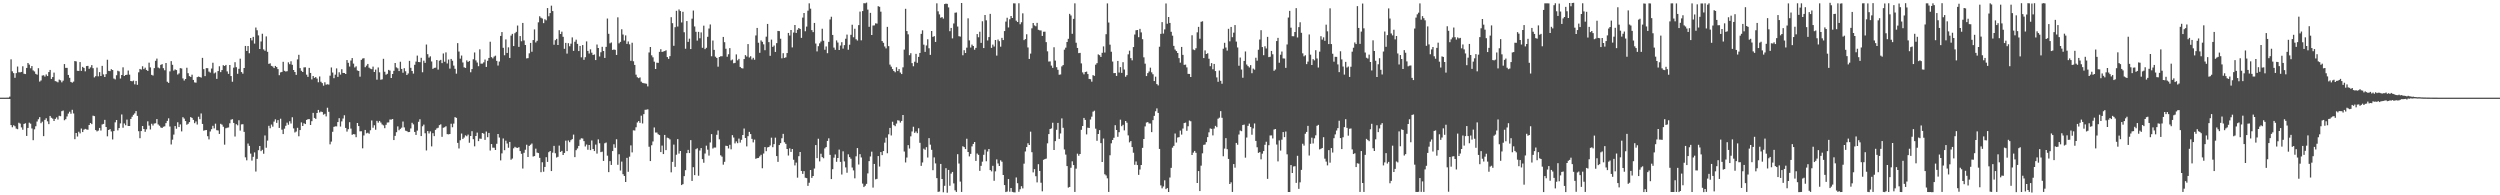 <?xml version="1.0" encoding="UTF-8"?>
<svg xmlns="http://www.w3.org/2000/svg" width="1920" height="150">
  <path d="M0 75.000h1v1.000H0zM1 75.000h1v1.000H1zM2 75.000h1v1.000H2zM3 75.000h1v1.000H3zM4 74.990h1v1.000H4zM5 74.968h1v1.000H5zM6 74.972h1v1.000H6zM7 74.172h1v1.874H7zM8 45.581h1v50.489H8zM9 54.766h1v42.965H9zM10 56.185h1v40.000H10zM11 59.776h1v37.188H11zM12 56.189h1v42.598H12zM13 51.085h1v48.147H13zM14 55.499h1v38.768H14zM15 55.539h1v39.371H15zM16 55.243h1v42.611H16zM17 50.884h1v48.745H17zM18 56.604h1v38.585H18zM19 56.861h1v37.827H19zM20 52.181h1v52.197H20zM21 48.393h1v49.843H21zM22 49.600h1v44.632H22zM23 52.443h1v42.520H23zM24 50.753h1v47.903H24zM25 54.056h1v53.636H25zM26 54.891h1v44.445H26zM27 56.726h1v40.235H27zM28 57.325h1v36.036H28zM29 52.361h1v39.232H29zM30 62.647h1v27.314H30zM31 61.804h1v32.831H31zM32 58.018h1v35.421H32zM33 57.829h1v46.738H33zM34 58.825h1v33.246H34zM35 57.165h1v33.670H35zM36 58.422h1v34.740H36zM37 55.333h1v40.002H37zM38 53.722h1v35.329H38zM39 60.633h1v29.771H39zM40 59.201h1v31.931H40zM41 55.737h1v37.187H41zM42 62.329h1v28.949H42zM43 62.622h1v27.563H43zM44 63.239h1v28.586H44zM45 61.153h1v27.781H45zM46 61.707h1v27.523H46zM47 63.207h1v22.208H47zM48 61.961h1v22.953H48zM49 49.220h1v43.146H49zM50 52.122h1v39.416H50zM51 52.100h1v37.360H51zM52 57.534h1v29.708H52zM53 59.774h1v26.022H53zM54 62.940h1v24.432H54zM55 63.480h1v20.857H55zM56 62.678h1v24.458H56zM57 46.908h1v59.995H57zM58 47.172h1v54.969H58zM59 54.360h1v50.514H59zM60 54.472h1v46.685H60zM61 47.686h1v54.779H61zM62 54.424h1v44.271H62zM63 51.375h1v50.071H63zM64 52.165h1v47.410H64zM65 54.778h1v44.200H65zM66 50.754h1v48.673H66zM67 50.608h1v49.017H67zM68 52.822h1v43.186H68zM69 51.737h1v42.706H69zM70 50.015h1v45.305H70zM71 52.399h1v36.457H71zM72 59.417h1v29.790H72zM73 58.496h1v41.382H73zM74 51.943h1v48.955H74zM75 58.642h1v41.665H75zM76 55.376h1v42.881H76zM77 58.390h1v41.866H77zM78 50.586h1v44.986H78zM79 57.125h1v38.030H79zM80 59.140h1v32.927H80zM81 56.937h1v40.588H81zM82 45.862h1v58.853H82zM83 54.427h1v45.393H83zM84 54.634h1v44.515H84zM85 53.154h1v47.789H85zM86 53.743h1v53.355H86zM87 60.329h1v40.350H87zM88 60.965h1v32.989H88zM89 57.818h1v34.365H89zM90 54.332h1v45.818H90zM91 54.854h1v43.525H91zM92 60.298h1v34.450H92zM93 57.611h1v30.307H93zM94 51.700h1v46.402H94zM95 58.313h1v36.503H95zM96 57.602h1v38.600H96zM97 57.382h1v34.488H97zM98 54.164h1v42.625H98zM99 57.364h1v39.423H99zM100 62.227h1v29.093H100zM101 62.443h1v27.226H101zM102 61.917h1v26.233H102zM103 64.743h1v22.354H103zM104 62.141h1v23.163H104zM105 65.114h1v23.863H105zM106 55.537h1v45.208H106zM107 52.956h1v53.206H107zM108 53.448h1v47.199H108zM109 50.886h1v45.905H109zM110 53.080h1v45.975H110zM111 51.981h1v49.231H111zM112 53.687h1v45.643H112zM113 54.456h1v38.707H113zM114 48.143h1v48.296H114zM115 51.778h1v47.644H115zM116 57.498h1v37.549H116zM117 57.984h1v38.451H117zM118 52.303h1v42.586H118zM119 46.712h1v47.932H119zM120 45.021h1v46.429H120zM121 51.877h1v43.723H121zM122 52.460h1v44.123H122zM123 49.800h1v48.069H123zM124 49.239h1v49.083H124zM125 52.393h1v44.950H125zM126 53.961h1v43.079H126zM127 48.393h1v46.176H127zM128 62.758h1v30.054H128zM129 63.635h1v27.254H129zM130 54.820h1v42.377H130zM131 46.946h1v64.007H131zM132 49.752h1v57.537H132zM133 54.216h1v49.160H133zM134 53.309h1v43.496H134zM135 53.814h1v45.077H135zM136 57.237h1v36.683H136zM137 56.387h1v41.187H137zM138 52.347h1v43.183H138zM139 52.570h1v48.343H139zM140 60.225h1v29.805H140zM141 61.847h1v29.263H141zM142 60.669h1v32.295H142zM143 52.013h1v43.767H143zM144 56.215h1v38.842H144zM145 58.450h1v35.336H145zM146 59.097h1v30.818H146zM147 57.368h1v33.186H147zM148 61.404h1v30.669H148zM149 63.271h1v31.368H149zM150 63.512h1v29.752H150zM151 59.244h1v36.373H151zM152 58.752h1v30.906H152zM153 59.134h1v32.433H153zM154 59.584h1v27.549H154zM155 44.434h1v50.736H155zM156 53.114h1v47.251H156zM157 58.479h1v41.495H157zM158 52.336h1v47.525H158zM159 52.374h1v52.240H159zM160 54.973h1v52.098H160zM161 55.748h1v45.239H161zM162 52.607h1v46.609H162zM163 48.165h1v48.462H163zM164 56.361h1v42.253H164zM165 55.643h1v39.309H165zM166 60.555h1v39.455H166zM167 54.589h1v45.594H167zM168 50.884h1v52.000H168zM169 55.386h1v39.681H169zM170 53.790h1v41.959H170zM171 50.069h1v47.287H171zM172 50.710h1v60.392H172zM173 49.859h1v48.661H173zM174 54.815h1v43.307H174zM175 56.725h1v41.146H175zM176 49.914h1v44.762H176zM177 58.409h1v33.512H177zM178 62.748h1v28.800H178zM179 51.956h1v42.451H179zM180 47.764h1v57.120H180zM181 51.601h1v43.773H181zM182 56.704h1v39.575H182zM183 52.851h1v39.517H183zM184 45.037h1v55.271H184zM185 55.369h1v40.188H185zM186 56.553h1v38.842H186zM187 52.230h1v49.036H187zM188 35.256h1v85.565H188zM189 39.097h1v84.034H189zM190 35.348h1v74.908H190zM191 40.893h1v71.116H191zM192 29.192h1v88.768H192zM193 31.018h1v92.328H193zM194 28.322h1v92.093H194zM195 33.484h1v83.566H195zM196 21.130h1v110.622H196zM197 23.238h1v98.771H197zM198 27.199h1v88.177H198zM199 37.656h1v74.450H199zM200 31.855h1v84.224H200zM201 25.884h1v89.158H201zM202 37.938h1v80.111H202zM203 38.948h1v65.094H203zM204 27.943h1v85.520H204zM205 39.792h1v68.176H205zM206 49.054h1v47.552H206zM207 48.620h1v49.871H207zM208 50.571h1v45.057H208zM209 51.047h1v46.224H209zM210 52.266h1v41.103H210zM211 50.647h1v41.020H211zM212 51.504h1v42.866H212zM213 53.074h1v39.180H213zM214 57.737h1v40.499H214zM215 55.592h1v35.575H215zM216 55.253h1v44.317H216zM217 47.478h1v55.465H217zM218 54.359h1v44.439H218zM219 54.917h1v41.720H219zM220 54.663h1v39.524H220zM221 47.885h1v47.925H221zM222 49.300h1v43.822H222zM223 47.042h1v47.817H223zM224 49.783h1v40.253H224zM225 53.758h1v44.860H225zM226 55.304h1v46.431H226zM227 57.521h1v43.507H227zM228 45.624h1v52.540H228zM229 42.090h1v62.579H229zM230 52.330h1v47.561H230zM231 54.395h1v39.599H231zM232 55.317h1v41.469H232zM233 51.765h1v42.917H233zM234 51.679h1v43.617H234zM235 57.323h1v34.776H235zM236 59.051h1v32.502H236zM237 52.129h1v39.376H237zM238 55.997h1v40.001H238zM239 60.986h1v32.102H239zM240 58.393h1v28.303H240zM241 59.783h1v30.791H241zM242 59.179h1v32.106H242zM243 60.391h1v26.370H243zM244 63.155h1v21.273H244zM245 58.750h1v27.644H245zM246 62.748h1v22.913H246zM247 63.869h1v22.178H247zM248 65.778h1v22.271H248zM249 63.198h1v24.198H249zM250 65.036h1v24.356H250zM251 64.730h1v18.025H251zM252 64.996h1v20.890H252zM253 58.099h1v52.761H253zM254 51.807h1v56.937H254zM255 55.714h1v45.526H255zM256 60.059h1v37.390H256zM257 57.339h1v39.693H257zM258 52.528h1v44.567H258zM259 59.037h1v34.685H259zM260 55.510h1v35.283H260zM261 57.285h1v39.871H261zM262 53.134h1v40.082H262zM263 56.029h1v35.030H263zM264 56.079h1v32.453H264zM265 56.838h1v41.404H265zM266 46.150h1v54.910H266zM267 48.226h1v50.990H267zM268 51.096h1v42.776H268zM269 46.492h1v52.298H269zM270 44.599h1v58.944H270zM271 48.857h1v54.118H271zM272 51.789h1v51.364H272zM273 50.931h1v54.427H273zM274 54.129h1v40.348H274zM275 54.552h1v42.291H275zM276 58.870h1v41.994H276zM277 45.997h1v54.809H277zM278 44.963h1v68.976H278zM279 44.701h1v59.327H279zM280 51.626h1v48.151H280zM281 50.363h1v52.030H281zM282 49.095h1v52.831H282zM283 51.990h1v50.742H283zM284 52.744h1v47.311H284zM285 53.161h1v39.355H285zM286 51.161h1v46.946H286zM287 55.284h1v40.917H287zM288 53.466h1v46.184H288zM289 61.171h1v31.665H289zM290 51.801h1v42.421H290zM291 55.547h1v37.345H291zM292 61.223h1v32.891H292zM293 60.951h1v34.634H293zM294 45.173h1v51.108H294zM295 55.074h1v43.373H295zM296 57.337h1v38.489H296zM297 56.673h1v37.439H297zM298 53.641h1v40.345H298zM299 54.242h1v37.556H299zM300 59.889h1v31.984H300zM301 56.829h1v34.577H301zM302 54.388h1v53.187H302zM303 48.397h1v55.943H303zM304 51.783h1v49.771H304zM305 52.462h1v44.617H305zM306 54.571h1v45.480H306zM307 47.404h1v51.543H307zM308 52.918h1v45.115H308zM309 55.842h1v37.471H309zM310 52.391h1v45.452H310zM311 54.732h1v45.617H311zM312 57.580h1v43.155H312zM313 56.403h1v45.078H313zM314 46.768h1v54.562H314zM315 52.070h1v46.603H315zM316 54.532h1v39.765H316zM317 56.518h1v39.032H317zM318 49.764h1v51.572H318zM319 47.316h1v56.338H319zM320 42.698h1v57.622H320zM321 47.617h1v45.912H321zM322 47.770h1v43.837H322zM323 44.382h1v60.095H323zM324 55.514h1v41.446H324zM325 46.591h1v49.126H325zM326 48.263h1v54.077H326zM327 34.221h1v81.321H327zM328 41.647h1v59.022H328zM329 44.233h1v58.248H329zM330 43.288h1v57.645H330zM331 47.184h1v65.229H331zM332 52.874h1v49.416H332zM333 52.109h1v52.453H333zM334 51.969h1v47.776H334zM335 46.097h1v52.523H335zM336 53.471h1v44.610H336zM337 46.574h1v49.547H337zM338 45.975h1v49.502H338zM339 48.468h1v56.591H339zM340 41.072h1v57.020H340zM341 47.395h1v50.343H341zM342 40.243h1v56.747H342zM343 48.759h1v54.269H343zM344 45.695h1v57.498H344zM345 52.701h1v50.210H345zM346 45.244h1v49.770H346zM347 46.656h1v51.059H347zM348 50.404h1v44.511H348zM349 52.862h1v37.098H349zM350 56.557h1v33.964H350zM351 33.110h1v76.631H351zM352 39.604h1v74.418H352zM353 45.040h1v62.706H353zM354 42.629h1v59.916H354zM355 47.955h1v58.758H355zM356 51.712h1v53.888H356zM357 52.189h1v51.733H357zM358 46.398h1v58.266H358zM359 47.559h1v55.807H359zM360 46.795h1v62.813H360zM361 55.478h1v48.990H361zM362 53.046h1v47.740H362zM363 45.523h1v61.400H363zM364 40.272h1v72.106H364zM365 46.397h1v58.041H365zM366 47.999h1v53.854H366zM367 50.839h1v57.564H367zM368 37.896h1v68.538H368zM369 48.914h1v57.694H369zM370 48.824h1v53.310H370zM371 47.888h1v54.758H371zM372 45.729h1v61.684H372zM373 51.406h1v49.628H373zM374 46.719h1v58.658H374zM375 44.489h1v57.618H375zM376 32.056h1v83.564H376zM377 43.859h1v66.802H377zM378 44.869h1v68.542H378zM379 43.400h1v70.071H379zM380 42.755h1v72.448H380zM381 46.737h1v63.678H381zM382 50.353h1v52.571H382zM383 47.268h1v58.381H383zM384 27.606h1v95.596H384zM385 24.623h1v93.176H385zM386 36.692h1v69.637H386zM387 42.432h1v72.896H387zM388 30.262h1v77.787H388zM389 40.639h1v69.603H389zM390 36.340h1v77.134H390zM391 44.479h1v64.528H391zM392 27.338h1v95.332H392zM393 26.021h1v95.749H393zM394 35.382h1v78.553H394zM395 25.480h1v87.281H395zM396 24.482h1v88.913H396zM397 19.592h1v94.040H397zM398 35.979h1v77.080H398zM399 27.702h1v88.300H399zM400 31.673h1v86.441H400zM401 17.626h1v111.799H401zM402 31.088h1v86.258H402zM403 34.569h1v80.448H403zM404 44.849h1v66.297H404zM405 44.646h1v75.931H405zM406 40.955h1v71.073H406zM407 32.957h1v78.175H407zM408 39.741h1v70.487H408zM409 30.786h1v89.446H409zM410 22.588h1v97.257H410zM411 32.637h1v81.552H411zM412 31.352h1v85.841H412zM413 17.128h1v100.443H413zM414 12.490h1v108.756H414zM415 13.635h1v118.609H415zM416 14.223h1v110.406H416zM417 17.748h1v114.168H417zM418 14.795h1v113.406H418zM419 15.596h1v105.148H419zM420 6.188h1v118.151H420zM421 12.496h1v104.396H421zM422 10.058h1v105.889H422zM423 4.362h1v126.997H423zM424 8.487h1v108.785H424zM425 34.331h1v77.697H425zM426 30.875h1v86.831H426zM427 29.839h1v91.138H427zM428 34.553h1v85.877H428zM429 23.177h1v88.661H429zM430 26.102h1v90.597H430zM431 24.330h1v91.550H431zM432 28.264h1v90.769H432zM433 37.489h1v79.965H433zM434 32.911h1v75.132H434zM435 41.155h1v74.911H435zM436 33.177h1v74.694H436zM437 35.534h1v73.699H437zM438 33.559h1v74.128H438zM439 28.733h1v78.114H439zM440 39.052h1v64.314H440zM441 32.045h1v88.655H441zM442 30.476h1v84.872H442zM443 33.665h1v80.342H443zM444 39.235h1v72.819H444zM445 35.271h1v71.991H445zM446 44.047h1v62.142H446zM447 34.612h1v71.758H447zM448 45.949h1v62.451H448zM449 43.948h1v68.547H449zM450 31.791h1v79.215H450zM451 39.121h1v75.898H451zM452 41.104h1v70.261H452zM453 37.876h1v77.439H453zM454 40.429h1v67.452H454zM455 42.236h1v72.209H455zM456 41.827h1v74.188H456zM457 46.139h1v64.896H457zM458 34.180h1v83.792H458zM459 36.862h1v70.217H459zM460 43.356h1v66.663H460zM461 40.127h1v76.698H461zM462 35.965h1v80.540H462zM463 39.167h1v84.440H463zM464 44.477h1v65.531H464zM465 36.002h1v73.473H465zM466 14.221h1v105.342H466zM467 25.971h1v106.216H467zM468 33.284h1v90.489H468zM469 32.604h1v94.065H469zM470 38.336h1v77.670H470zM471 38.004h1v72.791H471zM472 38.286h1v75.206H472zM473 42.175h1v64.777H473zM474 13.321h1v113.263H474zM475 33.282h1v85.171H475zM476 32.148h1v98.812H476zM477 22.456h1v101.640H477zM478 26.513h1v107.273H478zM479 31.103h1v104.062H479zM480 27.200h1v112.574H480zM481 33.667h1v87.573H481zM482 31.841h1v100.101H482zM483 34.068h1v86.265H483zM484 46.709h1v64.954H484zM485 32.833h1v84.223H485zM486 47.053h1v53.063H486zM487 49.846h1v50.423H487zM488 57.340h1v40.382H488zM489 59.334h1v34.712H489zM490 59.996h1v32.970H490zM491 59.461h1v34.883H491zM492 62.739h1v26.118H492zM493 63.620h1v31.198H493zM494 63.894h1v23.770H494zM495 64.116h1v20.207H495zM496 64.311h1v19.923H496zM497 66.365h1v17.585H497zM498 40.288h1v72.401H498zM499 36.100h1v87.582H499zM500 42.472h1v69.087H500zM501 44.026h1v64.623H501zM502 47.340h1v50.558H502zM503 52.990h1v48.809H503zM504 48.129h1v53.672H504zM505 48.273h1v54.822H505zM506 39.854h1v63.879H506zM507 37.787h1v78.989H507zM508 39.901h1v71.902H508zM509 39.525h1v78.820H509zM510 39.210h1v64.422H510zM511 38.596h1v76.701H511zM512 43.852h1v61.873H512zM513 45.207h1v60.944H513zM514 43.124h1v63.957H514zM515 13.224h1v119.130H515zM516 17.793h1v106.517H516zM517 35.200h1v75.864H517zM518 20.905h1v107.238H518zM519 8.304h1v110.517H519zM520 20.363h1v86.481H520zM521 7.249h1v110.694H521zM522 8.481h1v107.502H522zM523 17.265h1v124.881H523zM524 9.055h1v132.382H524zM525 24.802h1v110.461H525zM526 37.429h1v93.306H526zM527 16.184h1v101.427H527zM528 32.139h1v82.982H528zM529 29.713h1v87.859H529zM530 37.686h1v69.924H530zM531 14.343h1v124.594H531zM532 8.114h1v120.315H532zM533 20.348h1v114.134H533zM534 24.403h1v90.170H534zM535 31.186h1v82.694H535zM536 24.486h1v110.470H536zM537 29.372h1v86.226H537zM538 24.882h1v88.813H538zM539 36.691h1v85.525H539zM540 19.726h1v105.257H540zM541 37.736h1v80.193H541zM542 36.711h1v75.182H542zM543 28.264h1v86.670H543zM544 21.924h1v97.601H544zM545 18.770h1v90.626H545zM546 43.207h1v59.815H546zM547 31.108h1v82.965H547zM548 38.295h1v75.001H548zM549 43.521h1v69.785H549zM550 44.500h1v59.027H550zM551 51.224h1v48.952H551zM552 43.766h1v63.246H552zM553 43.193h1v76.087H553zM554 43.220h1v77.086H554zM555 28.363h1v98.113H555zM556 32.391h1v91.855H556zM557 37.425h1v74.477H557zM558 43.570h1v68.582H558zM559 41.686h1v72.329H559zM560 36.983h1v74.222H560zM561 46.366h1v68.336H561zM562 45.704h1v58.077H562zM563 48.576h1v57.057H563zM564 48.287h1v61.860H564zM565 41.793h1v66.822H565zM566 46.341h1v63.658H566zM567 45.218h1v61.204H567zM568 51.393h1v58.103H568zM569 52.319h1v55.061H569zM570 52.592h1v51.106H570zM571 45.345h1v53.395H571zM572 42.361h1v63.625H572zM573 43.442h1v68.986H573zM574 33.832h1v70.761H574zM575 44.130h1v57.122H575zM576 43.197h1v59.755H576zM577 45.661h1v61.012H577zM578 44.369h1v64.972H578zM579 45.894h1v61.334H579zM580 27.242h1v94.736H580zM581 21.459h1v99.982H581zM582 32.840h1v88.449H582zM583 40.550h1v79.550H583zM584 31.013h1v87.893H584zM585 32.079h1v97.156H585zM586 34.067h1v83.849H586zM587 38.535h1v74.401H587zM588 28.168h1v87.934H588zM589 18.403h1v94.811H589zM590 32.374h1v80.514H590zM591 42.864h1v68.840H591zM592 30.433h1v75.273H592zM593 35.971h1v77.097H593zM594 34.950h1v75.756H594zM595 39.863h1v65.843H595zM596 33.128h1v86.706H596zM597 23.774h1v100.530H597zM598 23.901h1v87.501H598zM599 29.740h1v80.198H599zM600 44.823h1v61.380H600zM601 40.839h1v61.974H601zM602 44.508h1v64.732H602zM603 44.032h1v66.452H603zM604 40.735h1v73.706H604zM605 25.303h1v94.145H605zM606 27.287h1v86.617H606zM607 23.027h1v93.650H607zM608 36.402h1v78.008H608zM609 24.971h1v97.723H609zM610 19.224h1v107.780H610zM611 25.315h1v99.577H611zM612 22.811h1v113.623H612zM613 21.496h1v98.441H613zM614 22.213h1v94.541H614zM615 29.085h1v102.200H615zM616 13.493h1v120.022H616zM617 9.981h1v121.457H617zM618 23.997h1v112.482H618zM619 20.425h1v116.366H619zM620 8.189h1v134.559H620zM621 2.539h1v137.785H621zM622 6.670h1v123.914H622zM623 23.119h1v113.464H623zM624 24.683h1v110.461H624zM625 17.632h1v111.819H625zM626 33.436h1v77.981H626zM627 39.474h1v81.955H627zM628 35.490h1v71.046H628zM629 33.261h1v90.715H629zM630 31.913h1v86.132H630zM631 22.082h1v98.609H631zM632 31.266h1v90.294H632zM633 38.195h1v75.755H633zM634 35.690h1v77.238H634zM635 40.836h1v67.423H635zM636 32.163h1v74.072H636zM637 14.963h1v103.987H637zM638 12.847h1v124.687H638zM639 26.820h1v103.113H639zM640 36.553h1v84.540H640zM641 38.236h1v80.401H641zM642 31.006h1v93.279H642zM643 32.653h1v88.708H643zM644 38.413h1v76.484H644zM645 34.951h1v89.368H645zM646 32.403h1v101.641H646zM647 37.327h1v78.886H647zM648 34.655h1v89.300H648zM649 29.729h1v98.814H649zM650 26.569h1v106.107H650zM651 38.207h1v80.304H651zM652 34.364h1v86.337H652zM653 26.711h1v95.208H653zM654 18.982h1v109.677H654zM655 28.620h1v102.257H655zM656 22.071h1v114.869H656zM657 30.169h1v89.896H657zM658 31.108h1v82.608H658zM659 19.295h1v107.046H659zM660 8.890h1v109.510H660zM661 30.952h1v89.988H661zM662 8.481h1v132.526H662zM663 2.481h1v141.205H663zM664 2.554h1v140.093H664zM665 1.986h1v139.224H665zM666 7.359h1v125.811H666zM667 20.599h1v103.157H667zM668 9.873h1v110.295H668zM669 26.895h1v89.573H669zM670 19.600h1v124.495H670zM671 19.527h1v106.373H671zM672 17.933h1v119.772H672zM673 18.142h1v119.230H673zM674 4.756h1v115.085H674zM675 5.213h1v122.709H675zM676 8.967h1v107.831H676zM677 31.517h1v87.625H677zM678 32.880h1v83.128H678zM679 35.683h1v73.894H679zM680 37.174h1v68.546H680zM681 20.650h1v97.077H681zM682 35.432h1v67.729H682zM683 49.591h1v48.658H683zM684 51.177h1v52.885H684zM685 53.030h1v40.472H685zM686 54.503h1v41.619H686zM687 55.495h1v41.442H687zM688 51.657h1v43.256H688zM689 54.569h1v37.779H689zM690 53.053h1v39.545H690zM691 55.695h1v38.463H691zM692 56.865h1v36.016H692zM693 51.713h1v36.605H693zM694 38.086h1v78.276H694zM695 6.752h1v118.011H695zM696 23.865h1v97.120H696zM697 26.352h1v85.106H697zM698 42.391h1v71.687H698zM699 40.840h1v63.844H699zM700 48.462h1v52.515H700zM701 50.882h1v46.465H701zM702 47.400h1v54.661H702zM703 41.355h1v59.630H703zM704 48.208h1v54.085H704zM705 43.665h1v54.861H705zM706 40.677h1v69.008H706zM707 26.021h1v101.361H707zM708 23.318h1v101.467H708zM709 34.309h1v79.878H709zM710 39.820h1v75.249H710zM711 34.919h1v78.112H711zM712 30.173h1v90.804H712zM713 37.071h1v69.010H713zM714 42.152h1v68.931H714zM715 23.832h1v91.207H715zM716 28.298h1v102.422H716zM717 27.775h1v93.129H717zM718 32.225h1v93.280H718zM719 2.575h1v134.222H719zM720 8.702h1v138.664H720zM721 11.073h1v136.045H721zM722 13.633h1v112.287H722zM723 13.089h1v124.371H723zM724 14.308h1v133.349H724zM725 3.120h1v139.550H725zM726 2.789h1v126.401H726zM727 2.977h1v145.008H727zM728 5.695h1v124.811H728zM729 23.978h1v118.681H729zM730 21.467h1v111.861H730zM731 29.480h1v102.582H731zM732 18.006h1v122.838H732zM733 9.795h1v136.361H733zM734 9.561h1v137.844H734zM735 20.368h1v98.066H735zM736 27.786h1v97.791H736zM737 28.119h1v111.353H737zM738 2.324h1v145.062H738zM739 42.468h1v69.880H739zM740 38.570h1v74.419H740zM741 40.688h1v73.814H741zM742 36.623h1v69.909H742zM743 14.081h1v102.653H743zM744 31.027h1v89.081H744zM745 36.496h1v81.662H745zM746 34.230h1v78.184H746zM747 35.323h1v75.231H747zM748 38.218h1v70.854H748zM749 36.770h1v86.820H749zM750 26.188h1v91.708H750zM751 28.608h1v90.321H751zM752 24.391h1v106.860H752zM753 32.919h1v94.447H753zM754 16.320h1v107.839H754zM755 36.901h1v81.991H755zM756 11.524h1v103.370H756zM757 15.615h1v108.262H757zM758 31.095h1v85.297H758zM759 28.474h1v85.961H759zM760 10.634h1v119.999H760zM761 36.752h1v94.903H761zM762 34.247h1v93.107H762zM763 35.716h1v103.126H763zM764 30.722h1v100.884H764zM765 42.697h1v79.730H765zM766 30.346h1v95.191H766zM767 31.651h1v95.830H767zM768 35.836h1v87.289H768zM769 29.078h1v95.121H769zM770 30.789h1v103.632H770zM771 23.866h1v118.270H771zM772 16.585h1v130.933H772zM773 13.601h1v133.519H773zM774 21.080h1v116.439H774zM775 14.808h1v132.450H775zM776 12.265h1v132.112H776zM777 13.821h1v133.536H777zM778 2.547h1v145.102H778zM779 2.587h1v145.176H779zM780 15.868h1v120.417H780zM781 16.889h1v123.827H781zM782 2.501h1v144.807H782zM783 18.629h1v126.714H783zM784 17.122h1v125.871H784zM785 10.253h1v134.427H785zM786 30.840h1v94.857H786zM787 30.024h1v86.325H787zM788 26.312h1v86.613H788zM789 36.446h1v73.606H789zM790 45.240h1v66.131H790zM791 41.165h1v59.939H791zM792 21.756h1v95.123H792zM793 17.641h1v114.755H793zM794 19.515h1v110.387H794zM795 20.192h1v115.143H795zM796 17.571h1v122.491H796zM797 22.862h1v103.239H797zM798 23.297h1v107.970H798zM799 23.420h1v116.900H799zM800 27.588h1v119.336H800zM801 24.376h1v98.376H801zM802 24.313h1v97.869H802zM803 32.374h1v89.420H803zM804 39.426h1v70.645H804zM805 47.236h1v55.708H805zM806 47.166h1v51.924H806zM807 50.357h1v48.278H807zM808 52.117h1v42.141H808zM809 36.275h1v78.916H809zM810 46.534h1v61.848H810zM811 51.629h1v48.037H811zM812 53.596h1v40.792H812zM813 57.399h1v49.238H813zM814 57.196h1v45.324H814zM815 51.016h1v39.914H815zM816 49.983h1v48.145H816zM817 38.140h1v76.639H817zM818 36.619h1v82.134H818zM819 32.262h1v95.278H819zM820 29.820h1v114.233H820zM821 10.672h1v132.917H821zM822 11.867h1v116.977H822zM823 25.964h1v97.915H823zM824 14.510h1v112.273H824zM825 2.572h1v144.854H825zM826 32.810h1v96.701H826zM827 36.806h1v81.198H827zM828 40.816h1v78.773H828zM829 40.620h1v77.644H829zM830 48.698h1v50.999H830zM831 55.603h1v41.163H831zM832 57.103h1v33.450H832zM833 55.316h1v36.767H833zM834 55.002h1v48.207H834zM835 56.907h1v41.150H835zM836 60.629h1v37.683H836zM837 60.847h1v30.969H837zM838 62.709h1v26.870H838zM839 57.685h1v28.052H839zM840 58.279h1v26.740H840zM841 49.674h1v49.157H841zM842 48.497h1v59.647H842zM843 41.801h1v61.126H843zM844 42.387h1v57.564H844zM845 43.749h1v66.198H845zM846 40.557h1v83.869H846zM847 35.643h1v70.729H847zM848 40.350h1v93.492H848zM849 26.280h1v108.466H849zM850 2.620h1v134.362H850zM851 17.284h1v130.120H851zM852 34.301h1v84.949H852zM853 39.752h1v70.340H853zM854 47.252h1v60.274H854zM855 56.157h1v49.692H855zM856 56.064h1v40.081H856zM857 58.303h1v41.556H857zM858 46.800h1v58.286H858zM859 55.725h1v45.802H859zM860 51.538h1v40.350H860zM861 55.937h1v41.008H861zM862 47.778h1v48.071H862zM863 53.396h1v46.767H863zM864 58.932h1v34.000H864zM865 57.696h1v36.554H865zM866 41.721h1v62.252H866zM867 38.929h1v70.450H867zM868 44.626h1v63.730H868zM869 46.316h1v66.641H869zM870 36.160h1v81.136H870zM871 26.499h1v100.089H871zM872 23.227h1v100.767H872zM873 23.061h1v103.716H873zM874 28.569h1v105.704H874zM875 22.189h1v108.034H875zM876 24.862h1v101.838H876zM877 30.115h1v83.469H877zM878 44.042h1v62.695H878zM879 48.910h1v48.190H879zM880 58.429h1v35.668H880zM881 56.150h1v37.601H881zM882 54.880h1v39.947H882zM883 51.953h1v42.911H883zM884 55.532h1v45.928H884zM885 57.060h1v35.211H885zM886 62.265h1v26.698H886zM887 58.870h1v26.588H887zM888 64.563h1v18.687H888zM889 65.561h1v21.156H889zM890 35.896h1v78.473H890zM891 25.991h1v116.374H891zM892 17.019h1v127.630H892zM893 25.783h1v117.421H893zM894 22.563h1v115.919H894zM895 2.639h1v142.616H895zM896 18.250h1v126.190H896zM897 13.041h1v134.400H897zM898 17.631h1v118.688H898zM899 24.405h1v104.537H899zM900 27.408h1v85.984H900zM901 35.227h1v76.819H901zM902 38.044h1v64.526H902zM903 39.211h1v70.255H903zM904 40.687h1v64.956H904zM905 44.635h1v60.679H905zM906 48.130h1v52.193H906zM907 36.058h1v67.315H907zM908 42.148h1v56.585H908zM909 49.829h1v44.696H909zM910 49.630h1v44.515H910zM911 51.750h1v48.712H911zM912 56.717h1v40.244H912zM913 56.804h1v35.751H913zM914 59.116h1v34.011H914zM915 27.081h1v91.963H915zM916 38.032h1v79.171H916zM917 38.524h1v77.403H917zM918 37.058h1v80.293H918zM919 24.811h1v115.747H919zM920 20.618h1v110.737H920zM921 29.726h1v117.031H921zM922 16.757h1v110.472H922zM923 16.347h1v101.409H923zM924 44.580h1v66.670H924zM925 38.682h1v72.344H925zM926 41.459h1v67.703H926zM927 40.899h1v64.431H927zM928 45.127h1v56.485H928zM929 50.861h1v47.777H929zM930 48.487h1v50.502H930zM931 53.203h1v50.806H931zM932 49.123h1v49.652H932zM933 54.587h1v42.074H933zM934 59.422h1v38.292H934zM935 62.825h1v28.349H935zM936 54.180h1v36.170H936zM937 62.067h1v23.306H937zM938 64.295h1v26.150H938zM939 37.425h1v82.570H939zM940 32.895h1v81.216H940zM941 36.499h1v69.594H941zM942 38.865h1v75.738H942zM943 22.144h1v99.923H943zM944 31.726h1v109.595H944zM945 20.690h1v119.319H945zM946 28.592h1v118.824H946zM947 25.097h1v100.883H947zM948 19.260h1v109.488H948zM949 31.962h1v77.802H949zM950 36.476h1v74.695H950zM951 50.499h1v52.833H951zM952 44.210h1v56.025H952zM953 53.400h1v47.373H953zM954 59.715h1v36.322H954zM955 46.821h1v48.854H955zM956 39.545h1v81.535H956zM957 49.562h1v56.040H957zM958 50.775h1v45.913H958zM959 51.805h1v43.139H959zM960 50.004h1v47.464H960zM961 56.196h1v47.271H961zM962 52.663h1v45.931H962zM963 53.488h1v41.330H963zM964 44.331h1v63.892H964zM965 46.579h1v66.504H965zM966 38.186h1v79.233H966zM967 30.337h1v86.485H967zM968 23.180h1v99.189H968zM969 36.164h1v81.876H969zM970 42.372h1v73.629H970zM971 35.519h1v75.664H971zM972 37.237h1v71.614H972zM973 28.299h1v109.066H973zM974 43.855h1v67.683H974zM975 43.549h1v60.488H975zM976 39.120h1v64.861H976zM977 41.697h1v64.663H977zM978 54.353h1v45.140H978zM979 53.377h1v45.701H979zM980 31.561h1v79.459H980zM981 29.089h1v94.849H981zM982 48.174h1v59.629H982zM983 42.021h1v73.640H983zM984 39.589h1v67.680H984zM985 44.861h1v56.541H985zM986 44.965h1v60.342H986zM987 52.104h1v48.931H987zM988 34.129h1v84.422H988zM989 13.491h1v133.963H989zM990 8.355h1v139.088H990zM991 21.266h1v105.496H991zM992 27.809h1v105.060H992zM993 27.850h1v100.013H993zM994 24.575h1v103.052H994zM995 6.232h1v134.208H995zM996 28.773h1v90.888H996zM997 20.838h1v124.233H997zM998 17.092h1v122.927H998zM999 25.213h1v105.230H999zM1000 40.951h1v69.421H1000zM1001 43.283h1v68.543H1001zM1002 42.455h1v60.240H1002zM1003 49.249h1v52.072H1003zM1004 47.329h1v49.338H1004zM1005 26.459h1v92.981H1005zM1006 42.010h1v68.407H1006zM1007 49.901h1v55.839H1007zM1008 45.390h1v64.775H1008zM1009 46.384h1v59.879H1009zM1010 38.531h1v65.394H1010zM1011 44.919h1v51.690H1011zM1012 51.872h1v44.047H1012zM1013 39.699h1v75.016H1013zM1014 27.816h1v86.479H1014zM1015 30.412h1v83.230H1015zM1016 28.675h1v76.706H1016zM1017 31.333h1v90.549H1017zM1018 18.930h1v105.166H1018zM1019 24.039h1v102.987H1019zM1020 33.852h1v81.442H1020zM1021 6.417h1v118.511H1021zM1022 33.841h1v79.879H1022zM1023 41.291h1v75.843H1023zM1024 47.355h1v58.771H1024zM1025 43.612h1v59.585H1025zM1026 43.678h1v56.560H1026zM1027 49.455h1v48.937H1027zM1028 55.419h1v37.324H1028zM1029 39.388h1v66.671H1029zM1030 45.636h1v68.841H1030zM1031 51.095h1v54.322H1031zM1032 57.315h1v40.312H1032zM1033 47.514h1v44.039H1033zM1034 51.843h1v46.364H1034zM1035 51.091h1v53.086H1035zM1036 59.101h1v39.755H1036zM1037 51.228h1v47.421H1037zM1038 39.688h1v75.029H1038zM1039 36.671h1v81.647H1039zM1040 32.614h1v85.100H1040zM1041 33.839h1v94.456H1041zM1042 4.692h1v120.706H1042zM1043 21.428h1v104.273H1043zM1044 33.682h1v113.737H1044zM1045 24.283h1v91.758H1045zM1046 2.710h1v137.827H1046zM1047 21.761h1v125.656H1047zM1048 40.343h1v78.589H1048zM1049 44.362h1v62.286H1049zM1050 44.957h1v62.627H1050zM1051 41.923h1v66.517H1051zM1052 47.593h1v51.702H1052zM1053 54.137h1v40.958H1053zM1054 30.971h1v82.914H1054zM1055 39.169h1v76.787H1055zM1056 46.662h1v60.359H1056zM1057 59.116h1v37.087H1057zM1058 49.333h1v52.149H1058zM1059 44.697h1v53.959H1059zM1060 53.596h1v42.187H1060zM1061 57.212h1v37.356H1061zM1062 39.563h1v87.462H1062zM1063 24.215h1v100.492H1063zM1064 35.925h1v81.659H1064zM1065 26.979h1v98.638H1065zM1066 6.428h1v117.897H1066zM1067 14.216h1v126.556H1067zM1068 25.685h1v113.233H1068zM1069 27.161h1v84.701H1069zM1070 22.837h1v109.254H1070zM1071 30.259h1v99.433H1071zM1072 27.628h1v96.386H1072zM1073 41.078h1v83.621H1073zM1074 49.512h1v51.379H1074zM1075 42.280h1v70.028H1075zM1076 45.310h1v54.068H1076zM1077 52.969h1v46.851H1077zM1078 38.519h1v80.932H1078zM1079 40.498h1v77.862H1079zM1080 47.166h1v55.599H1080zM1081 50.951h1v44.279H1081zM1082 50.441h1v41.145H1082zM1083 50.256h1v58.998H1083zM1084 59.811h1v28.464H1084zM1085 61.486h1v26.408H1085zM1086 21.937h1v104.542H1086zM1087 13.523h1v133.883H1087zM1088 11.027h1v136.451H1088zM1089 9.714h1v137.568H1089zM1090 2.623h1v134.148H1090zM1091 15.128h1v132.242H1091zM1092 12.385h1v126.910H1092zM1093 13.958h1v133.459H1093zM1094 15.627h1v114.449H1094zM1095 35.189h1v92.126H1095zM1096 20.253h1v97.189H1096zM1097 34.093h1v78.554H1097zM1098 41.687h1v67.109H1098zM1099 37.959h1v69.136H1099zM1100 36.112h1v80.274H1100zM1101 43.217h1v57.315H1101zM1102 45.085h1v55.079H1102zM1103 36.738h1v82.792H1103zM1104 32.745h1v82.580H1104zM1105 47.383h1v55.759H1105zM1106 51.862h1v55.533H1106zM1107 43.302h1v62.334H1107zM1108 43.733h1v54.831H1108zM1109 47.633h1v55.895H1109zM1110 55.761h1v40.024H1110zM1111 20.195h1v108.292H1111zM1112 23.646h1v123.581H1112zM1113 32.406h1v88.147H1113zM1114 30.196h1v97.797H1114zM1115 28.758h1v91.423H1115zM1116 21.126h1v98.814H1116zM1117 28.558h1v93.563H1117zM1118 30.403h1v99.750H1118zM1119 28.708h1v73.898H1119zM1120 29.467h1v90.348H1120zM1121 29.057h1v88.837H1121zM1122 37.124h1v77.313H1122zM1123 34.157h1v69.927H1123zM1124 37.952h1v73.889H1124zM1125 41.039h1v63.496H1125zM1126 50.058h1v46.761H1126zM1127 44.264h1v60.236H1127zM1128 33.761h1v76.244H1128zM1129 42.248h1v61.834H1129zM1130 52.904h1v54.301H1130zM1131 47.312h1v52.217H1131zM1132 44.787h1v61.745H1132zM1133 41.591h1v71.894H1133zM1134 54.764h1v39.218H1134zM1135 41.997h1v76.967H1135zM1136 28.497h1v97.598H1136zM1137 21.720h1v94.363H1137zM1138 14.596h1v107.304H1138zM1139 18.938h1v105.129H1139zM1140 22.781h1v97.518H1140zM1141 29.362h1v88.696H1141zM1142 39.980h1v84.154H1142zM1143 36.749h1v95.165H1143zM1144 27.363h1v100.604H1144zM1145 19.482h1v107.798H1145zM1146 46.115h1v82.737H1146zM1147 46.362h1v57.867H1147zM1148 45.815h1v57.499H1148zM1149 40.275h1v59.975H1149zM1150 52.543h1v39.232H1150zM1151 37.087h1v73.695H1151zM1152 30.035h1v93.480H1152zM1153 41.741h1v74.591H1153zM1154 50.453h1v59.145H1154zM1155 45.958h1v53.697H1155zM1156 44.959h1v63.558H1156zM1157 52.001h1v45.874H1157zM1158 53.130h1v41.504H1158zM1159 52.630h1v57.632H1159zM1160 47.653h1v58.493H1160zM1161 40.317h1v76.626H1161zM1162 39.991h1v72.391H1162zM1163 32.845h1v83.090H1163zM1164 32.852h1v84.162H1164zM1165 24.685h1v97.946H1165zM1166 25.859h1v101.793H1166zM1167 30.707h1v92.205H1167zM1168 34.211h1v94.396H1168zM1169 23.062h1v102.553H1169zM1170 19.274h1v122.574H1170zM1171 35.623h1v83.764H1171zM1172 33.796h1v68.955H1172zM1173 29.782h1v74.477H1173zM1174 48.215h1v55.490H1174zM1175 56.472h1v40.501H1175zM1176 21.446h1v103.403H1176zM1177 24.348h1v94.597H1177zM1178 26.082h1v89.982H1178zM1179 29.284h1v84.031H1179zM1180 29.717h1v93.302H1180zM1181 19.492h1v97.330H1181zM1182 26.691h1v94.929H1182zM1183 26.014h1v96.118H1183zM1184 35.548h1v92.463H1184zM1185 7.605h1v139.887H1185zM1186 2.562h1v132.655H1186zM1187 2.559h1v134.328H1187zM1188 2.577h1v127.625H1188zM1189 2.587h1v124.963H1189zM1190 25.319h1v113.488H1190zM1191 20.570h1v109.922H1191zM1192 21.819h1v109.893H1192zM1193 4.011h1v132.576H1193zM1194 2.533h1v142.162H1194zM1195 8.651h1v130.925H1195zM1196 12.217h1v113.106H1196zM1197 2.774h1v136.428H1197zM1198 8.855h1v125.830H1198zM1199 18.356h1v113.667H1199zM1200 14.125h1v117.596H1200zM1201 13.036h1v129.764H1201zM1202 5.286h1v142.245H1202zM1203 8.632h1v116.529H1203zM1204 13.822h1v109.636H1204zM1205 2.319h1v120.475H1205zM1206 4.789h1v116.283H1206zM1207 2.319h1v123.710H1207zM1208 2.148h1v129.819H1208zM1209 21.266h1v117.623H1209zM1210 26.109h1v121.178H1210zM1211 23.077h1v109.392H1211zM1212 18.119h1v113.620H1212zM1213 20.803h1v113.711H1213zM1214 10.730h1v132.778H1214zM1215 2.495h1v129.325H1215zM1216 8.758h1v130.835H1216zM1217 16.663h1v130.725H1217zM1218 9.053h1v119.911H1218zM1219 28.847h1v100.612H1219zM1220 20.610h1v101.724H1220zM1221 24.656h1v88.894H1221zM1222 23.793h1v89.352H1222zM1223 25.428h1v88.564H1223zM1224 30.089h1v74.030H1224zM1225 29.582h1v99.986H1225zM1226 15.914h1v105.619H1226zM1227 29.158h1v97.650H1227zM1228 29.324h1v96.804H1228zM1229 36.150h1v80.820H1229zM1230 29.170h1v87.165H1230zM1231 33.043h1v91.615H1231zM1232 35.812h1v76.412H1232zM1233 31.549h1v97.082H1233zM1234 27.208h1v103.444H1234zM1235 21.903h1v102.253H1235zM1236 20.736h1v102.543H1236zM1237 15.799h1v117.785H1237zM1238 32.722h1v103.037H1238zM1239 28.151h1v93.871H1239zM1240 21.374h1v110.212H1240zM1241 36.987h1v80.927H1241zM1242 5.589h1v135.023H1242zM1243 18.936h1v124.991H1243zM1244 23.574h1v97.253H1244zM1245 28.116h1v79.925H1245zM1246 25.897h1v103.152H1246zM1247 24.214h1v107.678H1247zM1248 29.614h1v86.576H1248zM1249 43.595h1v59.236H1249zM1250 8.002h1v133.174H1250zM1251 18.842h1v121.487H1251zM1252 19.616h1v111.664H1252zM1253 23.702h1v111.082H1253zM1254 31.122h1v92.661H1254zM1255 35.593h1v74.389H1255zM1256 36.930h1v76.461H1256zM1257 39.847h1v71.739H1257zM1258 15.129h1v120.066H1258zM1259 14.375h1v115.920H1259zM1260 39.815h1v88.697H1260zM1261 18.915h1v108.842H1261zM1262 2.677h1v144.842H1262zM1263 2.816h1v142.513H1263zM1264 20.330h1v127.123H1264zM1265 23.741h1v108.454H1265zM1266 2.565h1v128.388H1266zM1267 2.685h1v136.464H1267zM1268 13.913h1v111.776H1268zM1269 25.541h1v101.793H1269zM1270 36.533h1v80.529H1270zM1271 43.498h1v67.241H1271zM1272 46.831h1v60.260H1272zM1273 51.857h1v47.211H1273zM1274 47.799h1v59.405H1274zM1275 27.327h1v79.961H1275zM1276 52.494h1v54.921H1276zM1277 53.622h1v44.028H1277zM1278 53.849h1v37.693H1278zM1279 51.282h1v44.687H1279zM1280 53.156h1v42.416H1280zM1281 57.372h1v35.000H1281zM1282 16.451h1v112.406H1282zM1283 2.586h1v144.849H1283zM1284 2.546h1v144.913H1284zM1285 14.220h1v133.228H1285zM1286 16.406h1v122.018H1286zM1287 2.590h1v144.829H1287zM1288 10.676h1v118.233H1288zM1289 21.567h1v125.919H1289zM1290 17.490h1v129.195H1290zM1291 14.108h1v119.221H1291zM1292 11.722h1v130.568H1292zM1293 19.531h1v105.458H1293zM1294 20.402h1v91.655H1294zM1295 21.894h1v104.856H1295zM1296 24.544h1v95.334H1296zM1297 21.661h1v91.454H1297zM1298 30.770h1v80.506H1298zM1299 2.613h1v144.853H1299zM1300 14.982h1v105.972H1300zM1301 11.087h1v108.474H1301zM1302 23.618h1v107.244H1302zM1303 3.329h1v127.594H1303zM1304 21.145h1v90.058H1304zM1305 12.925h1v100.305H1305zM1306 2.654h1v115.921H1306zM1307 2.673h1v141.556H1307zM1308 9.591h1v137.957H1308zM1309 2.564h1v142.610H1309zM1310 21.877h1v125.456H1310zM1311 3.599h1v133.586H1311zM1312 2.545h1v131.007H1312zM1313 22.728h1v115.300H1313zM1314 32.896h1v92.990H1314zM1315 19.629h1v115.475H1315zM1316 7.845h1v139.155H1316zM1317 8.422h1v123.159H1317zM1318 15.291h1v112.359H1318zM1319 19.392h1v103.631H1319zM1320 19.329h1v118.103H1320zM1321 26.058h1v81.159H1321zM1322 22.277h1v102.013H1322zM1323 31.895h1v98.380H1323zM1324 17.901h1v111.949H1324zM1325 24.492h1v98.018H1325zM1326 24.042h1v85.167H1326zM1327 13.255h1v101.893H1327zM1328 16.004h1v109.226H1328zM1329 12.048h1v107.580H1329zM1330 37.516h1v69.546H1330zM1331 16.829h1v105.047H1331zM1332 10.890h1v120.228H1332zM1333 38.370h1v85.398H1333zM1334 41.908h1v68.208H1334zM1335 39.633h1v84.991H1335zM1336 27.376h1v97.192H1336zM1337 25.961h1v118.349H1337zM1338 18.379h1v113.147H1338zM1339 24.088h1v102.595H1339zM1340 5.516h1v135.111H1340zM1341 19.953h1v127.467H1341zM1342 20.656h1v113.408H1342zM1343 30.456h1v83.671H1343zM1344 29.819h1v81.515H1344zM1345 32.674h1v91.916H1345zM1346 39.483h1v73.386H1346zM1347 40.582h1v64.489H1347zM1348 23.245h1v108.325H1348zM1349 17.615h1v111.611H1349zM1350 36.897h1v86.207H1350zM1351 32.764h1v79.930H1351zM1352 32.057h1v84.270H1352zM1353 38.728h1v85.419H1353zM1354 41.916h1v73.067H1354zM1355 40.310h1v66.139H1355zM1356 33.644h1v84.349H1356zM1357 13.937h1v115.465H1357zM1358 22.544h1v99.001H1358zM1359 39.090h1v81.419H1359zM1360 33.209h1v95.235H1360zM1361 33.439h1v91.428H1361zM1362 32.491h1v82.606H1362zM1363 33.822h1v93.774H1363zM1364 29.303h1v98.996H1364zM1365 11.587h1v124.394H1365zM1366 15.417h1v111.616H1366zM1367 27.138h1v109.527H1367zM1368 26.102h1v104.491H1368zM1369 21.606h1v118.827H1369zM1370 31.147h1v98.610H1370zM1371 36.445h1v90.800H1371zM1372 19.603h1v124.997H1372zM1373 2.609h1v136.413H1373zM1374 13.956h1v118.827H1374zM1375 9.604h1v113.240H1375zM1376 34.682h1v76.031H1376zM1377 28.485h1v84.482H1377zM1378 20.541h1v116.644H1378zM1379 26.391h1v105.162H1379zM1380 2.520h1v137.431H1380zM1381 11.421h1v136.142H1381zM1382 5.822h1v141.694H1382zM1383 2.569h1v144.853H1383zM1384 13.033h1v124.081H1384zM1385 10.693h1v125.816H1385zM1386 5.517h1v135.570H1386zM1387 20.824h1v107.912H1387zM1388 28.322h1v97.807H1388zM1389 9.340h1v137.170H1389zM1390 10.822h1v136.605H1390zM1391 8.051h1v121.173H1391zM1392 19.266h1v93.428H1392zM1393 23.942h1v100.508H1393zM1394 23.406h1v100.106H1394zM1395 29.374h1v92.434H1395zM1396 34.126h1v81.180H1396zM1397 2.548h1v140.869H1397zM1398 24.559h1v95.151H1398zM1399 29.442h1v87.811H1399zM1400 31.076h1v91.702H1400zM1401 21.048h1v113.240H1401zM1402 22.255h1v117.434H1402zM1403 41.203h1v74.872H1403zM1404 52.099h1v55.299H1404zM1405 2.169h1v142.287H1405zM1406 4.047h1v139.284H1406zM1407 22.785h1v118.975H1407zM1408 10.743h1v110.079H1408zM1409 10.608h1v114.850H1409zM1410 22.419h1v123.895H1410zM1411 2.580h1v144.795H1411zM1412 17.611h1v129.212H1412zM1413 2.754h1v144.751H1413zM1414 2.539h1v144.932H1414zM1415 28.100h1v98.418H1415zM1416 27.379h1v84.004H1416zM1417 38.253h1v76.868H1417zM1418 43.103h1v66.177H1418zM1419 49.450h1v56.991H1419zM1420 48.143h1v60.990H1420zM1421 21.392h1v121.967H1421zM1422 9.167h1v131.622H1422zM1423 25.351h1v106.933H1423zM1424 27.625h1v84.847H1424zM1425 40.163h1v64.639H1425zM1426 37.421h1v74.709H1426zM1427 43.925h1v63.740H1427zM1428 46.748h1v62.588H1428zM1429 36.474h1v88.092H1429zM1430 2.558h1v133.191H1430zM1431 2.507h1v122.086H1431zM1432 27.244h1v89.645H1432zM1433 14.868h1v117.016H1433zM1434 2.613h1v144.761H1434zM1435 9.361h1v138.188H1435zM1436 15.466h1v130.090H1436zM1437 11.824h1v123.940H1437zM1438 2.431h1v144.966H1438zM1439 31.066h1v103.128H1439zM1440 33.147h1v81.115H1440zM1441 35.325h1v83.589H1441zM1442 15.631h1v116.626H1442zM1443 13.996h1v105.742H1443zM1444 42.760h1v71.574H1444zM1445 43.526h1v64.823H1445zM1446 6.229h1v141.162H1446zM1447 2.659h1v144.894H1447zM1448 25.534h1v121.336H1448zM1449 30.125h1v96.582H1449zM1450 2.519h1v144.912H1450zM1451 10.996h1v125.020H1451zM1452 30.541h1v97.952H1452zM1453 32.355h1v77.447H1453zM1454 3.937h1v142.985H1454zM1455 9.635h1v135.028H1455zM1456 22.793h1v105.573H1456zM1457 19.650h1v110.885H1457zM1458 2.710h1v140.413H1458zM1459 5.544h1v141.903H1459zM1460 16.514h1v131.000H1460zM1461 21.680h1v101.802H1461zM1462 11.883h1v129.326H1462zM1463 2.458h1v141.120H1463zM1464 5.758h1v133.670H1464zM1465 31.042h1v88.118H1465zM1466 39.345h1v74.867H1466zM1467 36.199h1v83.516H1467zM1468 35.743h1v69.275H1468zM1469 49.214h1v49.953H1469zM1470 25.969h1v82.425H1470zM1471 32.040h1v93.412H1471zM1472 28.287h1v85.163H1472zM1473 46.973h1v58.631H1473zM1474 46.351h1v59.795H1474zM1475 46.927h1v49.452H1475zM1476 53.367h1v47.212H1476zM1477 53.526h1v52.229H1477zM1478 18.765h1v112.589H1478zM1479 2.566h1v141.475H1479zM1480 2.568h1v144.902H1480zM1481 4.250h1v143.252H1481zM1482 9.014h1v138.445H1482zM1483 4.542h1v143.054H1483zM1484 2.581h1v144.957H1484zM1485 3.952h1v135.892H1485zM1486 30.897h1v94.749H1486zM1487 10.021h1v120.442H1487zM1488 15.545h1v120.106H1488zM1489 21.437h1v97.220H1489zM1490 34.677h1v86.647H1490zM1491 2.463h1v144.944H1491zM1492 13.268h1v113.869H1492zM1493 11.556h1v103.699H1493zM1494 31.000h1v80.406H1494zM1495 16.360h1v113.063H1495zM1496 24.106h1v109.902H1496zM1497 27.402h1v98.782H1497zM1498 32.752h1v82.097H1498zM1499 25.148h1v87.718H1499zM1500 29.183h1v92.473H1500zM1501 37.958h1v66.626H1501zM1502 46.407h1v54.291H1502zM1503 5.298h1v139.248H1503zM1504 2.879h1v144.348H1504zM1505 21.506h1v107.288H1505zM1506 24.349h1v105.646H1506zM1507 15.136h1v123.874H1507zM1508 6.160h1v135.315H1508zM1509 6.467h1v124.716H1509zM1510 16.985h1v118.023H1510zM1511 14.388h1v128.066H1511zM1512 18.518h1v119.419H1512zM1513 18.615h1v109.473H1513zM1514 30.570h1v91.986H1514zM1515 34.660h1v88.011H1515zM1516 26.725h1v90.949H1516zM1517 40.619h1v66.886H1517zM1518 42.683h1v58.209H1518zM1519 36.085h1v92.689H1519zM1520 3.561h1v140.239H1520zM1521 28.122h1v84.337H1521zM1522 42.453h1v71.861H1522zM1523 46.296h1v58.475H1523zM1524 44.494h1v63.163H1524zM1525 48.135h1v59.669H1525zM1526 50.567h1v50.088H1526zM1527 10.419h1v117.302H1527zM1528 2.582h1v144.602H1528zM1529 3.426h1v143.998H1529zM1530 29.592h1v96.453H1530zM1531 25.330h1v112.582H1531zM1532 15.660h1v115.736H1532zM1533 19.266h1v128.144H1533zM1534 17.820h1v100.695H1534zM1535 29.325h1v95.330H1535zM1536 3.580h1v132.587H1536zM1537 17.983h1v116.878H1537zM1538 22.841h1v112.164H1538zM1539 33.061h1v80.311H1539zM1540 31.238h1v82.576H1540zM1541 35.490h1v85.611H1541zM1542 33.971h1v73.389H1542zM1543 50.866h1v57.521H1543zM1544 3.577h1v139.129H1544zM1545 10.071h1v118.531H1545zM1546 23.499h1v94.457H1546zM1547 27.144h1v95.255H1547zM1548 11.776h1v135.764H1548zM1549 23.928h1v102.763H1549zM1550 28.793h1v85.008H1550zM1551 43.303h1v69.815H1551zM1552 2.457h1v144.977H1552zM1553 10.873h1v124.099H1553zM1554 12.737h1v124.349H1554zM1555 24.219h1v122.848H1555zM1556 11.170h1v130.138H1556zM1557 2.446h1v143.458H1557zM1558 2.574h1v144.786H1558zM1559 16.702h1v123.911H1559zM1560 2.710h1v145.146H1560zM1561 11.070h1v125.433H1561zM1562 2.466h1v125.788H1562zM1563 28.757h1v95.001H1563zM1564 24.074h1v96.830H1564zM1565 25.381h1v99.541H1565zM1566 26.615h1v87.924H1566zM1567 42.556h1v78.453H1567zM1568 2.685h1v136.171H1568zM1569 2.382h1v145.047H1569zM1570 2.596h1v142.280H1570zM1571 29.965h1v85.258H1571zM1572 29.350h1v87.993H1572zM1573 18.485h1v103.271H1573zM1574 31.542h1v84.593H1574zM1575 39.226h1v63.268H1575zM1576 38.806h1v64.913H1576zM1577 24.687h1v98.277H1577zM1578 15.275h1v97.161H1578zM1579 26.536h1v86.353H1579zM1580 19.229h1v93.411H1580zM1581 28.541h1v80.576H1581zM1582 35.304h1v75.551H1582zM1583 37.327h1v65.032H1583zM1584 39.708h1v64.403H1584zM1585 25.874h1v85.908H1585zM1586 27.346h1v83.787H1586zM1587 38.914h1v65.014H1587zM1588 46.205h1v61.215H1588zM1589 44.829h1v62.463H1589zM1590 46.111h1v54.121H1590zM1591 49.855h1v54.404H1591zM1592 49.626h1v51.235H1592zM1593 39.017h1v72.919H1593zM1594 48.916h1v59.358H1594zM1595 49.788h1v45.376H1595zM1596 44.481h1v52.723H1596zM1597 46.468h1v47.868H1597zM1598 49.380h1v42.497H1598zM1599 51.569h1v42.064H1599zM1600 54.207h1v44.629H1600zM1601 43.631h1v51.906H1601zM1602 46.476h1v54.464H1602zM1603 53.478h1v46.935H1603zM1604 58.365h1v36.291H1604zM1605 57.318h1v40.038H1605zM1606 55.111h1v41.882H1606zM1607 57.410h1v35.300H1607zM1608 56.853h1v33.503H1608zM1609 38.060h1v75.920H1609zM1610 43.679h1v60.434H1610zM1611 53.215h1v42.191H1611zM1612 53.285h1v34.855H1612zM1613 60.046h1v32.859H1613zM1614 56.427h1v32.596H1614zM1615 58.196h1v27.241H1615zM1616 59.381h1v25.185H1616zM1617 55.541h1v36.925H1617zM1618 52.206h1v45.346H1618zM1619 55.685h1v36.224H1619zM1620 56.917h1v33.731H1620zM1621 58.717h1v32.751H1621zM1622 57.635h1v31.366H1622zM1623 61.492h1v28.263H1623zM1624 60.926h1v30.090H1624zM1625 52.396h1v56.507H1625zM1626 40.199h1v72.427H1626zM1627 48.503h1v55.640H1627zM1628 49.229h1v57.700H1628zM1629 52.947h1v40.797H1629zM1630 54.047h1v41.715H1630zM1631 58.789h1v34.198H1631zM1632 59.401h1v31.454H1632zM1633 59.881h1v29.773H1633zM1634 28.230h1v83.103H1634zM1635 49.032h1v55.967H1635zM1636 51.643h1v50.924H1636zM1637 56.177h1v44.756H1637zM1638 51.965h1v48.728H1638zM1639 51.795h1v45.577H1639zM1640 55.153h1v43.364H1640zM1641 54.475h1v40.061H1641zM1642 47.927h1v54.770H1642zM1643 48.203h1v52.150H1643zM1644 58.892h1v42.400H1644zM1645 54.826h1v41.188H1645zM1646 54.290h1v42.596H1646zM1647 51.638h1v39.739H1647zM1648 61.155h1v28.863H1648zM1649 59.782h1v29.871H1649zM1650 52.838h1v41.600H1650zM1651 41.488h1v63.862H1651zM1652 53.995h1v49.091H1652zM1653 51.860h1v45.962H1653zM1654 49.883h1v50.338H1654zM1655 55.713h1v47.430H1655zM1656 59.218h1v38.434H1656zM1657 59.378h1v35.379H1657zM1658 55.976h1v39.059H1658zM1659 37.930h1v67.252H1659zM1660 54.302h1v40.525H1660zM1661 61.442h1v28.379H1661zM1662 61.623h1v24.374H1662zM1663 58.964h1v28.706H1663zM1664 61.893h1v24.153H1664zM1665 62.682h1v24.951H1665zM1666 64.256h1v31.351H1666zM1667 48.877h1v48.061H1667zM1668 61.319h1v30.800H1668zM1669 60.160h1v28.349H1669zM1670 63.028h1v25.005H1670zM1671 62.366h1v23.258H1671zM1672 64.903h1v19.770H1672zM1673 64.142h1v20.414H1673zM1674 20.588h1v79.375H1674zM1675 18.298h1v114.577H1675zM1676 26.143h1v121.244H1676zM1677 22.437h1v122.436H1677zM1678 21.619h1v117.487H1678zM1679 18.781h1v121.489H1679zM1680 30.176h1v104.925H1680zM1681 29.058h1v85.236H1681zM1682 34.413h1v72.573H1682zM1683 30.690h1v94.821H1683zM1684 37.141h1v71.943H1684zM1685 42.537h1v58.731H1685zM1686 39.266h1v63.503H1686zM1687 31.337h1v67.874H1687zM1688 29.566h1v71.250H1688zM1689 39.473h1v61.846H1689zM1690 43.229h1v59.085H1690zM1691 32.781h1v88.092H1691zM1692 19.442h1v104.021H1692zM1693 47.277h1v63.429H1693zM1694 48.981h1v55.032H1694zM1695 43.880h1v63.340H1695zM1696 58.856h1v35.729H1696zM1697 58.539h1v32.261H1697zM1698 57.410h1v30.218H1698zM1699 32.185h1v90.459H1699zM1700 24.517h1v106.858H1700zM1701 45.166h1v62.865H1701zM1702 44.242h1v53.642H1702zM1703 43.682h1v55.648H1703zM1704 40.398h1v60.303H1704zM1705 43.177h1v51.186H1705zM1706 49.466h1v40.017H1706zM1707 58.172h1v36.722H1707zM1708 56.291h1v43.683H1708zM1709 58.467h1v40.166H1709zM1710 60.112h1v37.710H1710zM1711 60.630h1v35.238H1711zM1712 58.765h1v33.684H1712zM1713 65.756h1v24.285H1713zM1714 61.666h1v26.405H1714zM1715 55.416h1v49.252H1715zM1716 46.162h1v57.917H1716zM1717 54.441h1v42.684H1717zM1718 59.936h1v34.704H1718zM1719 62.424h1v31.605H1719zM1720 44.735h1v60.653H1720zM1721 54.306h1v41.296H1721zM1722 62.290h1v26.555H1722zM1723 56.344h1v54.300H1723zM1724 38.755h1v86.409H1724zM1725 44.942h1v58.785H1725zM1726 53.699h1v41.285H1726zM1727 56.464h1v38.358H1727zM1728 47.085h1v59.249H1728zM1729 56.740h1v44.048H1729zM1730 58.758h1v29.248H1730zM1731 58.804h1v31.043H1731zM1732 45.301h1v64.220H1732zM1733 55.982h1v49.576H1733zM1734 51.624h1v47.457H1734zM1735 55.144h1v42.072H1735zM1736 34.541h1v61.698H1736zM1737 51.937h1v44.978H1737zM1738 51.709h1v40.631H1738zM1739 56.298h1v37.293H1739zM1740 25.375h1v103.534H1740zM1741 29.912h1v92.398H1741zM1742 44.679h1v65.208H1742zM1743 43.160h1v62.912H1743zM1744 37.436h1v65.369H1744zM1745 47.310h1v54.300H1745zM1746 52.140h1v40.761H1746zM1747 56.011h1v38.290H1747zM1748 47.506h1v65.012H1748zM1749 47.678h1v60.833H1749zM1750 50.767h1v49.830H1750zM1751 56.685h1v41.670H1751zM1752 42.789h1v69.822H1752zM1753 48.320h1v59.027H1753zM1754 53.850h1v37.738H1754zM1755 57.083h1v35.738H1755zM1756 39.824h1v56.594H1756zM1757 30.572h1v85.884H1757zM1758 42.563h1v63.147H1758zM1759 45.444h1v58.133H1759zM1760 29.992h1v82.773H1760zM1761 26.735h1v85.464H1761zM1762 32.792h1v86.024H1762zM1763 35.969h1v78.613H1763zM1764 32.333h1v88.676H1764zM1765 12.817h1v124.446H1765zM1766 25.662h1v100.017H1766zM1767 24.237h1v95.904H1767zM1768 32.463h1v79.610H1768zM1769 37.587h1v81.350H1769zM1770 28.668h1v87.154H1770zM1771 35.310h1v76.555H1771zM1772 38.679h1v65.302H1772zM1773 20.109h1v105.743H1773zM1774 27.385h1v108.952H1774zM1775 36.903h1v88.019H1775zM1776 39.335h1v80.646H1776zM1777 37.673h1v75.146H1777zM1778 44.882h1v69.882H1778zM1779 41.646h1v68.718H1779zM1780 47.144h1v58.252H1780zM1781 47.697h1v55.454H1781zM1782 49.736h1v47.213H1782zM1783 48.901h1v43.633H1783zM1784 52.484h1v39.628H1784zM1785 52.243h1v44.345H1785zM1786 56.282h1v36.846H1786zM1787 58.688h1v37.502H1787zM1788 62.489h1v28.877H1788zM1789 61.740h1v29.402H1789zM1790 63.274h1v26.910H1790zM1791 61.745h1v27.681H1791zM1792 61.247h1v27.930H1792zM1793 62.996h1v27.487H1793zM1794 62.083h1v23.420H1794zM1795 61.987h1v24.346H1795zM1796 61.446h1v23.830H1796zM1797 60.560h1v24.790H1797zM1798 62.274h1v23.140H1798zM1799 65.164h1v21.247H1799zM1800 63.529h1v20.897H1800zM1801 67.346h1v18.335H1801zM1802 64.821h1v17.897H1802zM1803 67.106h1v16.189H1803zM1804 67.416h1v16.460H1804zM1805 68.238h1v15.393H1805zM1806 67.570h1v13.023H1806zM1807 69.147h1v12.088H1807zM1808 69.502h1v10.773H1808zM1809 69.299h1v13.124H1809zM1810 69.618h1v10.734H1810zM1811 69.261h1v10.908H1811zM1812 68.496h1v12.777H1812zM1813 69.387h1v11.144H1813zM1814 69.564h1v10.053H1814zM1815 70.975h1v9.679H1815zM1816 70.154h1v9.637H1816zM1817 70.778h1v8.775H1817zM1818 71.294h1v6.748H1818zM1819 71.127h1v8.303H1819zM1820 70.532h1v8.561H1820zM1821 71.761h1v7.479H1821zM1822 71.134h1v6.700H1822zM1823 72.008h1v6.116H1823zM1824 70.846h1v7.174H1824zM1825 71.549h1v6.687H1825zM1826 71.165h1v6.483H1826zM1827 71.229h1v7.146H1827zM1828 71.592h1v6.297H1828zM1829 71.879h1v5.806H1829zM1830 71.571h1v5.925H1830zM1831 71.552h1v5.684H1831zM1832 71.075h1v5.972H1832zM1833 72.027h1v5.684H1833zM1834 71.556h1v5.967H1834zM1835 72.142h1v4.970H1835zM1836 71.398h1v5.873H1836zM1837 71.997h1v4.848H1837zM1838 72.248h1v5.157H1838zM1839 72.830h1v4.311H1839zM1840 73.001h1v4.000H1840zM1841 73.088h1v4.133H1841zM1842 72.690h1v4.368H1842zM1843 73.221h1v3.367H1843zM1844 73.034h1v3.121H1844zM1845 73.461h1v2.703H1845zM1846 73.501h1v2.577H1846zM1847 73.671h1v2.246H1847zM1848 74.021h1v2.438H1848zM1849 73.561h1v2.100H1849zM1850 73.938h1v1.894H1850zM1851 74.067h1v1.419H1851zM1852 74.350h1v1.380H1852zM1853 74.232h1v1.348H1853zM1854 74.501h1v1.030H1854zM1855 74.549h1v1.000H1855zM1856 74.714h1v1.000H1856zM1857 74.669h1v1.000H1857zM1858 74.669h1v1.000H1858zM1859 74.783h1v1.000H1859zM1860 74.822h1v1.000H1860zM1861 74.860h1v1.000H1861zM1862 74.868h1v1.000H1862zM1863 74.898h1v1.000H1863zM1864 74.915h1v1.000H1864zM1865 74.931h1v1.000H1865zM1866 74.949h1v1.000H1866zM1867 74.954h1v1.000H1867zM1868 74.965h1v1.000H1868zM1869 74.974h1v1.000H1869zM1870 74.975h1v1.000H1870zM1871 74.978h1v1.000H1871zM1872 74.984h1v1.000H1872zM1873 74.986h1v1.000H1873zM1874 74.990h1v1.000H1874zM1875 74.990h1v1.000H1875zM1876 74.993h1v1.000H1876zM1877 74.994h1v1.000H1877zM1878 74.995h1v1.000H1878zM1879 74.996h1v1.000H1879zM1880 74.997h1v1.000H1880zM1881 74.997h1v1.000H1881zM1882 74.998h1v1.000H1882zM1883 74.999h1v1.000H1883zM1884 74.999h1v1.000H1884zM1885 74.999h1v1.000H1885zM1886 74.999h1v1.000H1886zM1887 75.000h1v1.000H1887zM1888 75.000h1v1.000H1888zM1889 75.000h1v1.000H1889zM1890 75.000h1v1.000H1890zM1891 75.000h1v1.000H1891zM1892 75.000h1v1.000H1892zM1893 75.000h1v1.000H1893zM1894 75.000h1v1.000H1894zM1895 75.000h1v1.000H1895zM1896 75.000h1v1.000H1896zM1897 75.000h1v1.000H1897zM1898 75.000h1v1.000H1898zM1899 75.000h1v1.000H1899zM1900 75.000h1v1.000H1900zM1901 75.000h1v1.000H1901zM1902 75.000h1v1.000H1902zM1903 75.000h1v1.000H1903zM1904 75.000h1v1.000H1904zM1905 75.000h1v1.000H1905zM1906 75.000h1v1.000H1906zM1907 75.000h1v1.000H1907zM1908 75.000h1v1.000H1908zM1909 75.000h1v1.000H1909zM1910 75.000h1v1.000H1910zM1911 75.000h1v1.000H1911zM1912 75.000h1v1.000H1912zM1913 75.000h1v1.000H1913zM1914 75.000h1v1.000H1914zM1915 75.000h1v1.000H1915zM1916 75.000h1v1.000H1916zM1917 75.000h1v1.000H1917zM1918 75.000h1v1.000H1918zM1919 75.000h1v1.000H1919z" fill="#4a4a4a"></path>
</svg>
